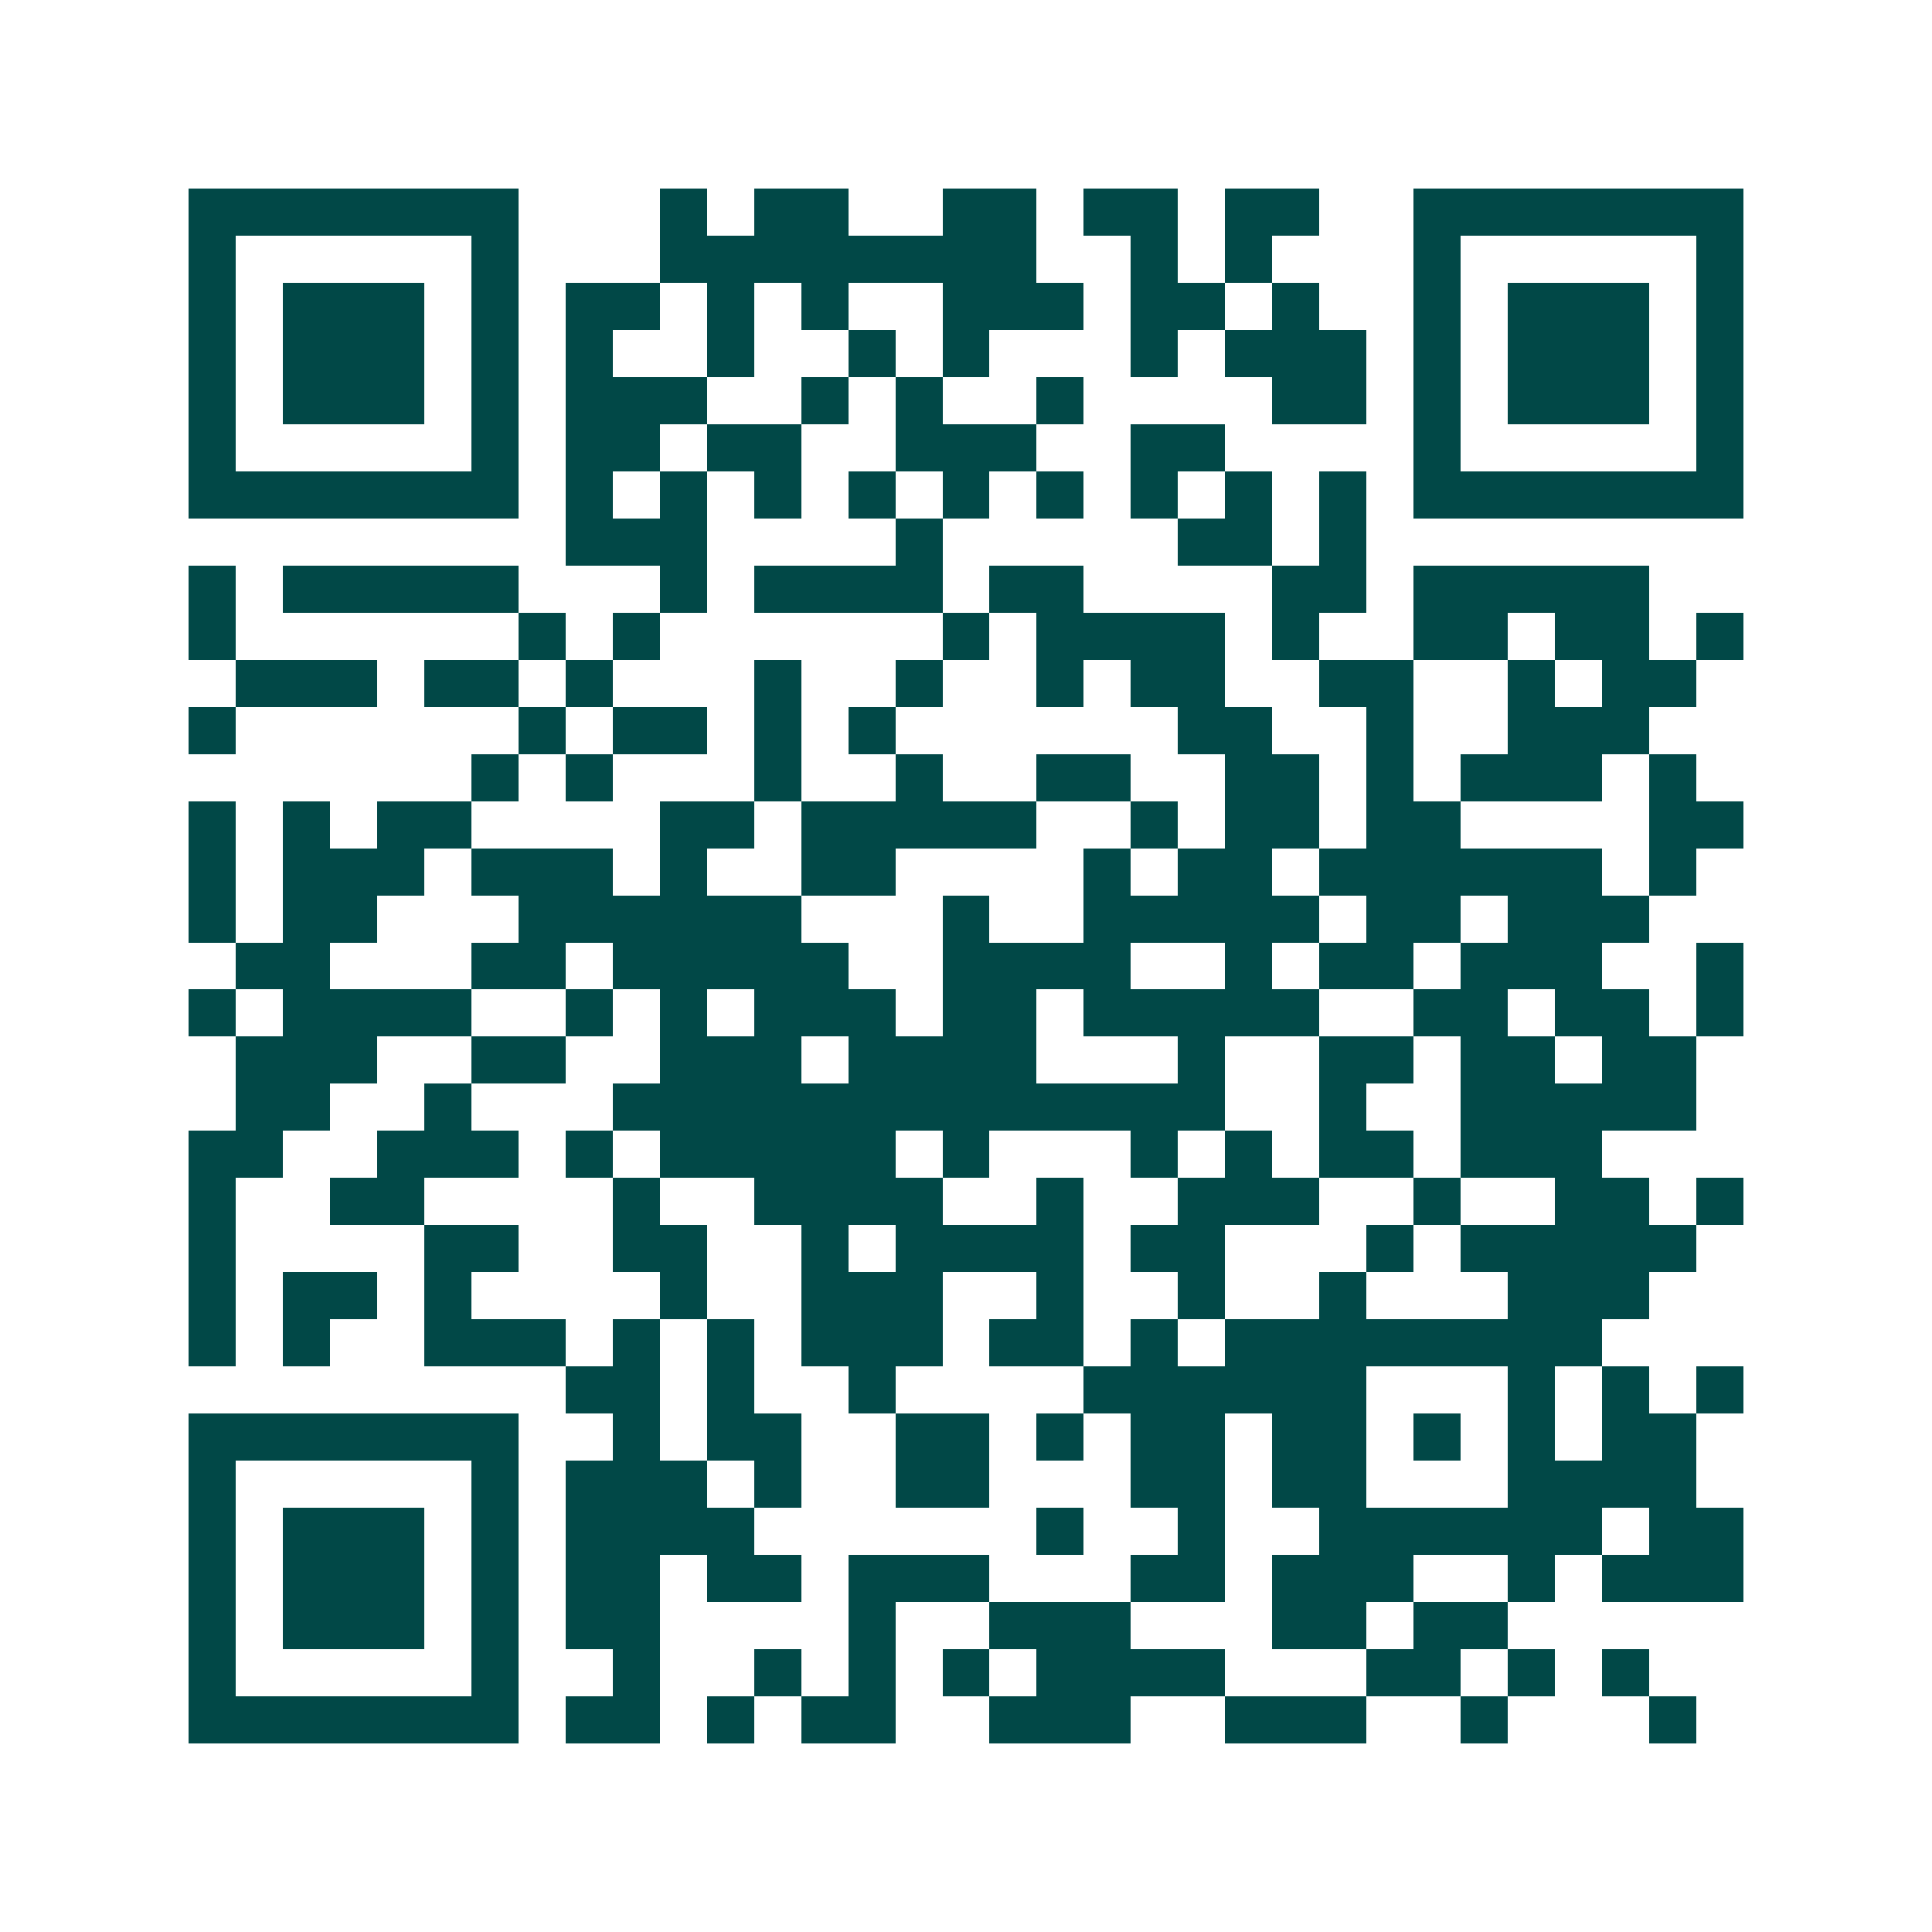 <svg xmlns="http://www.w3.org/2000/svg" width="200" height="200" viewBox="0 0 41 41" shape-rendering="crispEdges"><path fill="#ffffff" d="M0 0h41v41H0z"/><path stroke="#014847" d="M4 4.5h7m3 0h1m1 0h2m2 0h2m1 0h2m1 0h2m2 0h7M4 5.5h1m5 0h1m3 0h8m2 0h1m1 0h1m3 0h1m5 0h1M4 6.5h1m1 0h3m1 0h1m1 0h2m1 0h1m1 0h1m2 0h3m1 0h2m1 0h1m2 0h1m1 0h3m1 0h1M4 7.5h1m1 0h3m1 0h1m1 0h1m2 0h1m2 0h1m1 0h1m3 0h1m1 0h3m1 0h1m1 0h3m1 0h1M4 8.5h1m1 0h3m1 0h1m1 0h3m2 0h1m1 0h1m2 0h1m4 0h2m1 0h1m1 0h3m1 0h1M4 9.5h1m5 0h1m1 0h2m1 0h2m2 0h3m2 0h2m4 0h1m5 0h1M4 10.5h7m1 0h1m1 0h1m1 0h1m1 0h1m1 0h1m1 0h1m1 0h1m1 0h1m1 0h1m1 0h7M12 11.5h3m4 0h1m5 0h2m1 0h1M4 12.5h1m1 0h5m3 0h1m1 0h4m1 0h2m4 0h2m1 0h5M4 13.5h1m6 0h1m1 0h1m6 0h1m1 0h4m1 0h1m2 0h2m1 0h2m1 0h1M5 14.5h3m1 0h2m1 0h1m3 0h1m2 0h1m2 0h1m1 0h2m2 0h2m2 0h1m1 0h2M4 15.5h1m6 0h1m1 0h2m1 0h1m1 0h1m6 0h2m2 0h1m2 0h3M10 16.5h1m1 0h1m3 0h1m2 0h1m2 0h2m2 0h2m1 0h1m1 0h3m1 0h1M4 17.5h1m1 0h1m1 0h2m4 0h2m1 0h5m2 0h1m1 0h2m1 0h2m4 0h2M4 18.5h1m1 0h3m1 0h3m1 0h1m2 0h2m4 0h1m1 0h2m1 0h6m1 0h1M4 19.5h1m1 0h2m3 0h6m3 0h1m2 0h5m1 0h2m1 0h3M5 20.5h2m3 0h2m1 0h5m2 0h4m2 0h1m1 0h2m1 0h3m2 0h1M4 21.5h1m1 0h4m2 0h1m1 0h1m1 0h3m1 0h2m1 0h5m2 0h2m1 0h2m1 0h1M5 22.5h3m2 0h2m2 0h3m1 0h4m3 0h1m2 0h2m1 0h2m1 0h2M5 23.5h2m2 0h1m3 0h13m2 0h1m2 0h5M4 24.5h2m2 0h3m1 0h1m1 0h5m1 0h1m3 0h1m1 0h1m1 0h2m1 0h3M4 25.5h1m2 0h2m4 0h1m2 0h4m2 0h1m2 0h3m2 0h1m2 0h2m1 0h1M4 26.5h1m4 0h2m2 0h2m2 0h1m1 0h4m1 0h2m3 0h1m1 0h5M4 27.5h1m1 0h2m1 0h1m4 0h1m2 0h3m2 0h1m2 0h1m2 0h1m3 0h3M4 28.5h1m1 0h1m2 0h3m1 0h1m1 0h1m1 0h3m1 0h2m1 0h1m1 0h8M12 29.5h2m1 0h1m2 0h1m4 0h6m3 0h1m1 0h1m1 0h1M4 30.5h7m2 0h1m1 0h2m2 0h2m1 0h1m1 0h2m1 0h2m1 0h1m1 0h1m1 0h2M4 31.5h1m5 0h1m1 0h3m1 0h1m2 0h2m3 0h2m1 0h2m3 0h4M4 32.5h1m1 0h3m1 0h1m1 0h4m6 0h1m2 0h1m2 0h6m1 0h2M4 33.5h1m1 0h3m1 0h1m1 0h2m1 0h2m1 0h3m3 0h2m1 0h3m2 0h1m1 0h3M4 34.5h1m1 0h3m1 0h1m1 0h2m4 0h1m2 0h3m3 0h2m1 0h2M4 35.5h1m5 0h1m2 0h1m2 0h1m1 0h1m1 0h1m1 0h4m3 0h2m1 0h1m1 0h1M4 36.5h7m1 0h2m1 0h1m1 0h2m2 0h3m2 0h3m2 0h1m3 0h1"/></svg>
